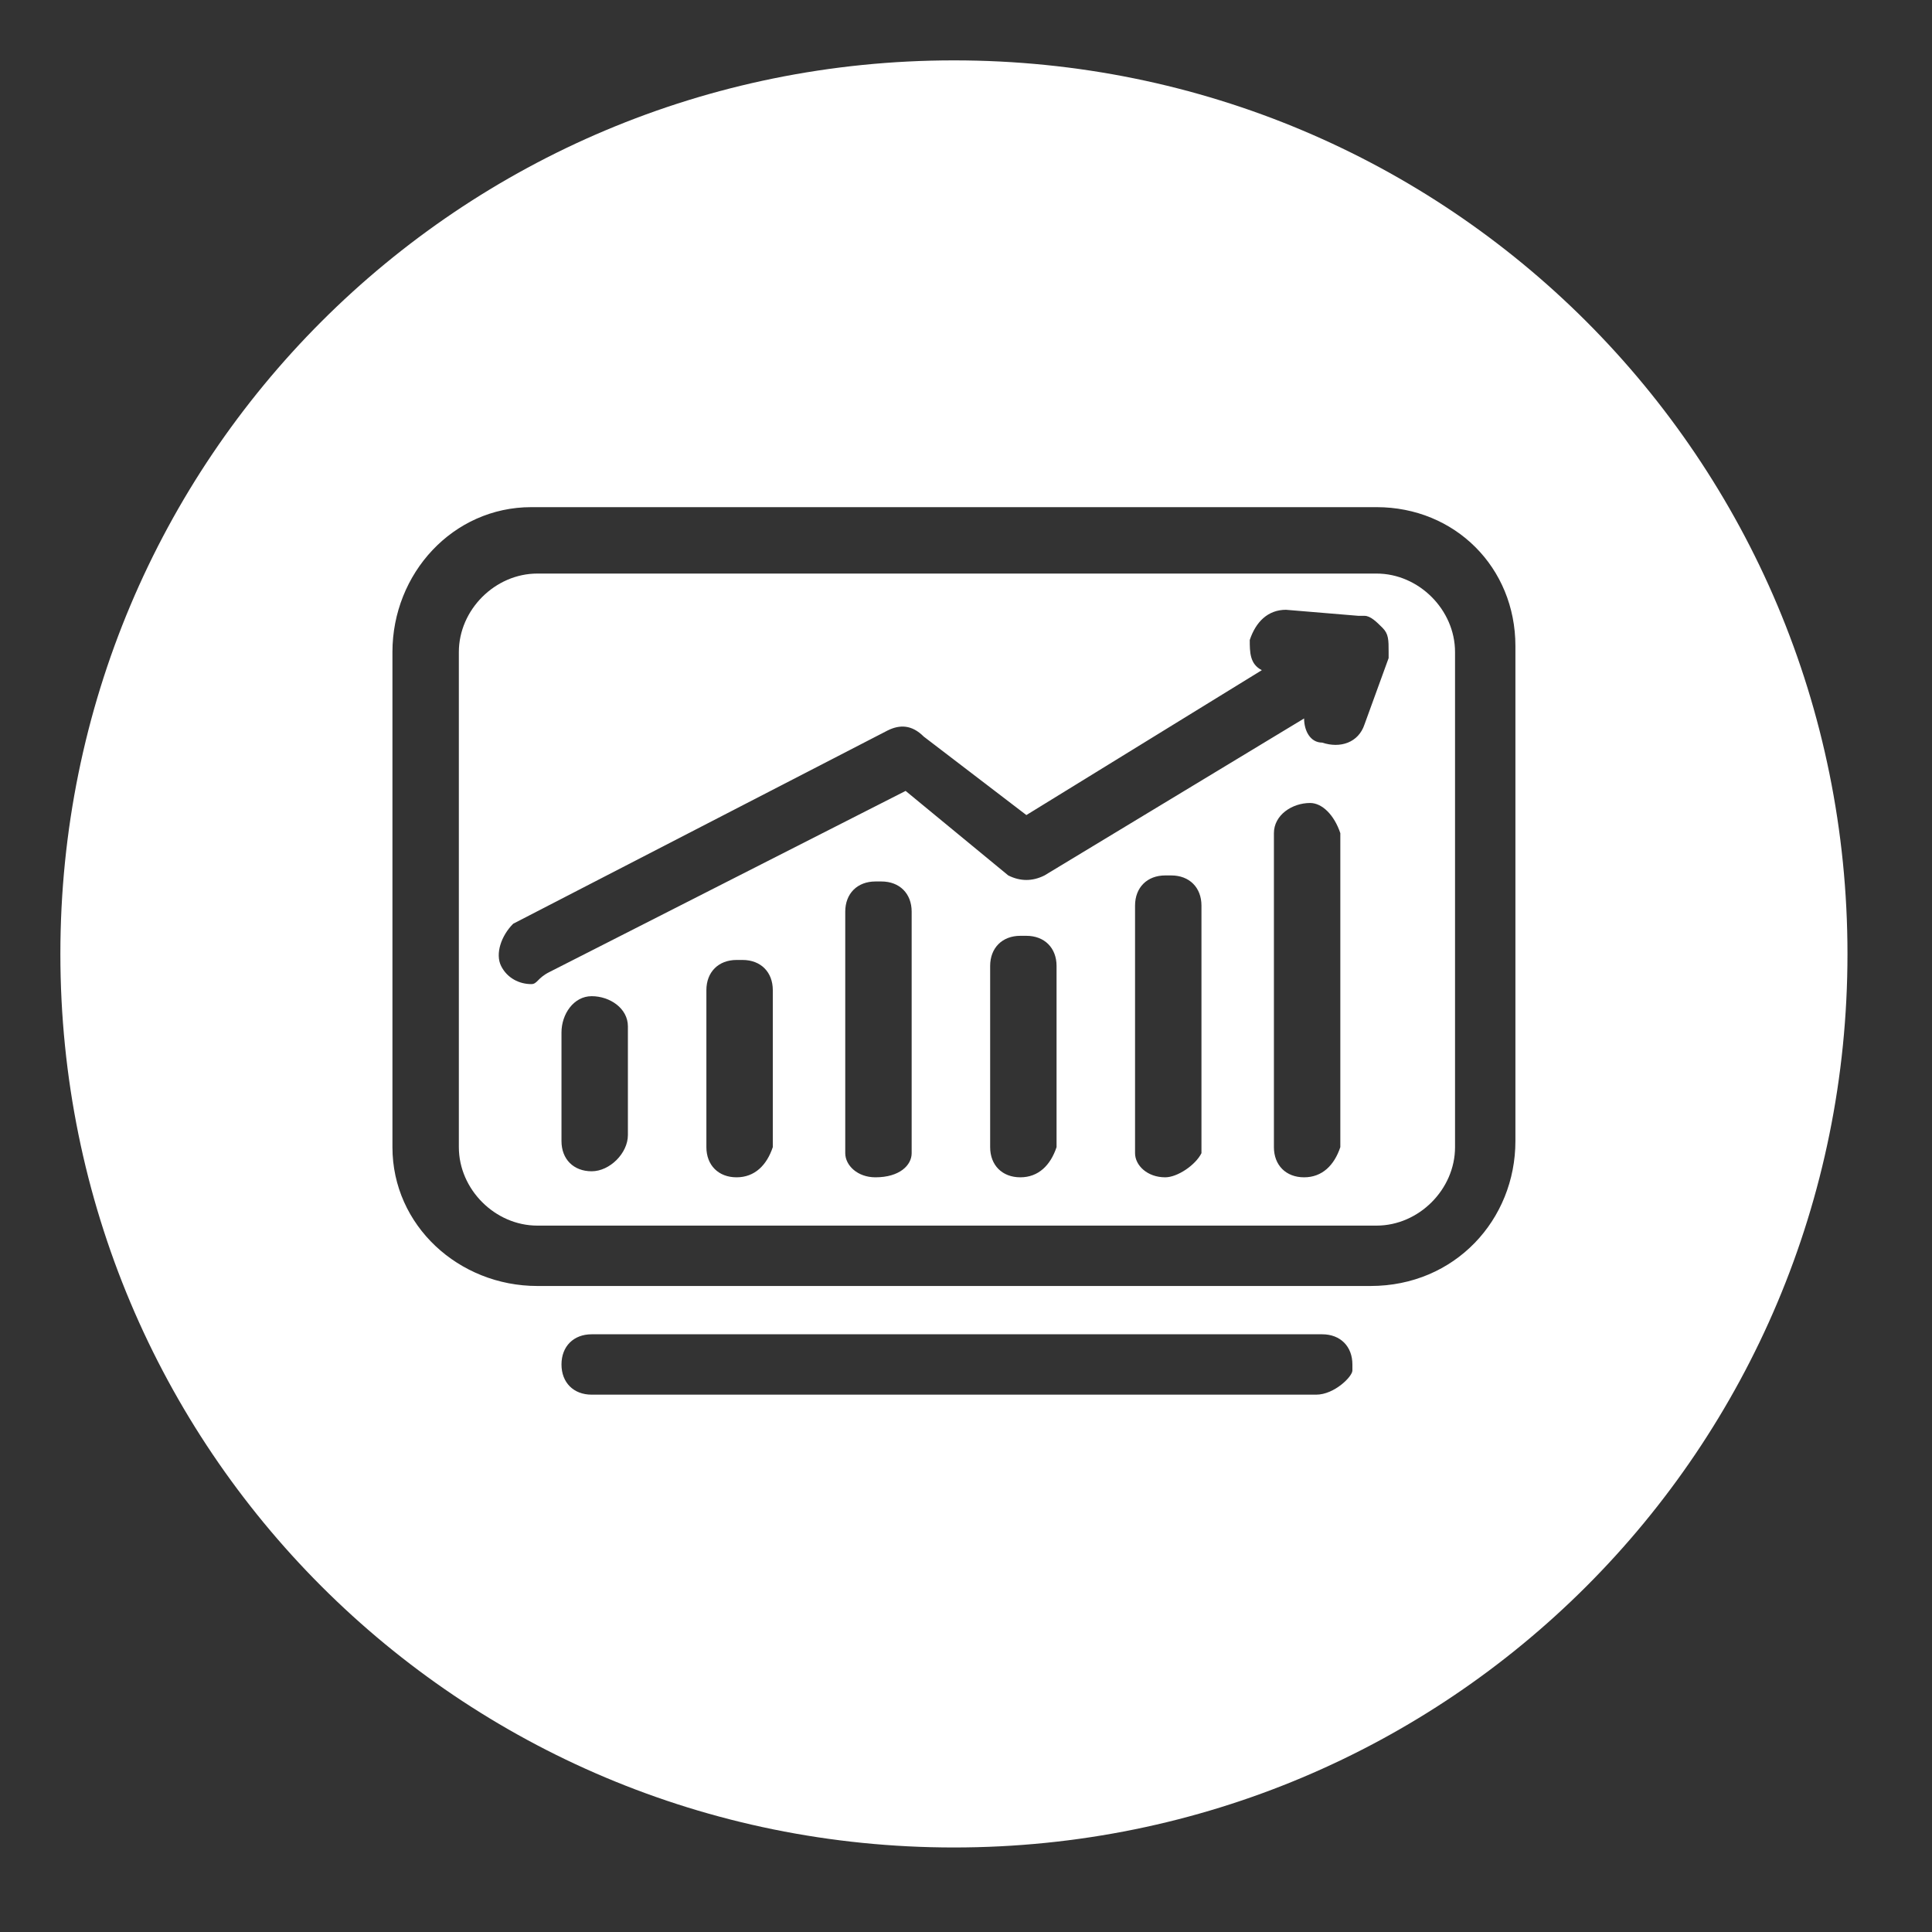 <?xml version="1.0" encoding="UTF-8"?>
<svg id="Layer_1" data-name="Layer 1" xmlns="http://www.w3.org/2000/svg" viewBox="0 0 32 32">
  <rect x="0" y="0" width="32" height="32" fill="#333333" stroke="none"/>
  <defs>
    <style>
      .cls-1 {
        fill: #fff;
        stroke-width: 0px;
      }
    </style>
  </defs>
  <path class="cls-1" d="m8.9,20.3h13.9c.7,0,1.3-.6,1.3-1.3v-8.2c0-.7-.6-1.3-1.3-1.3h-13.9c-.7,0-1.3.6-1.3,1.3v8.2c0,.7.6,1.3,1.3,1.3Zm1.5-1.5c0,.3-.3.6-.6.6s-.5-.2-.5-.5v-1.8c0-.3.2-.6.5-.6s.6.2.6.5v1.8Zm2.4.2c-.1.3-.3.5-.6.5s-.5-.2-.5-.5v-2.6c0-.3.2-.5.5-.5h.1c.3,0,.5.2.5.5v2.6Zm2.3.1c0,.2-.2.4-.6.4-.3,0-.5-.2-.5-.4v-4c0-.3.2-.5.5-.5h.1c.3,0,.5.2.5.5v4Zm2.4-.1c-.1.3-.3.5-.6.5s-.5-.2-.5-.5v-3c0-.3.2-.5.5-.5h.1c.3,0,.5.2.5.5v3Zm2.4.1c-.1.2-.4.4-.6.4-.3,0-.5-.2-.5-.4v-4.1c0-.3.2-.5.5-.5h.1c.3,0,.5.2.5.5v4.1Zm2.3-.1c-.1.3-.3.5-.6.5s-.5-.2-.5-.5v-5.2c0-.3.3-.5.6-.5.2,0,.4.2.5.5v5.2Zm-13.7-3.7l6.2-3.2c.2-.1.4-.1.6.1l1.7,1.3,3.9-2.4c-.2-.1-.2-.3-.2-.5.1-.3.3-.5.6-.5l1.2.1h.1c.1,0,.2.1.3.2s.1.2.1.4v.1l-.4,1.1c-.1.3-.4.4-.7.3-.2,0-.3-.2-.3-.4l-4.3,2.6c-.2.1-.4.1-.6,0l-1.7-1.4-5.9,3c-.2.1-.2.2-.3.2-.2,0-.4-.1-.5-.3-.1-.2,0-.5.2-.7Z"/>
  <path class="cls-1" d="m15.8,30.6c8.2,0,14.8-6.6,14.8-14.8S24,1,15.8,1,1,7.6,1,15.8s6.6,14.8,14.8,14.8Zm6.6-7.9c0,.1-.3.4-.6.4h-12c-.3,0-.5-.2-.5-.5s.2-.5.5-.5h12.1c.3,0,.5.2.5.5v.1ZM6.5,10.8c0-1.3,1-2.4,2.3-2.4h14c1.3,0,2.3,1,2.3,2.3v8.2c0,1.3-1,2.4-2.4,2.4h-13.8c-1.3,0-2.4-1-2.4-2.3v-8.2Z"/>
</svg>